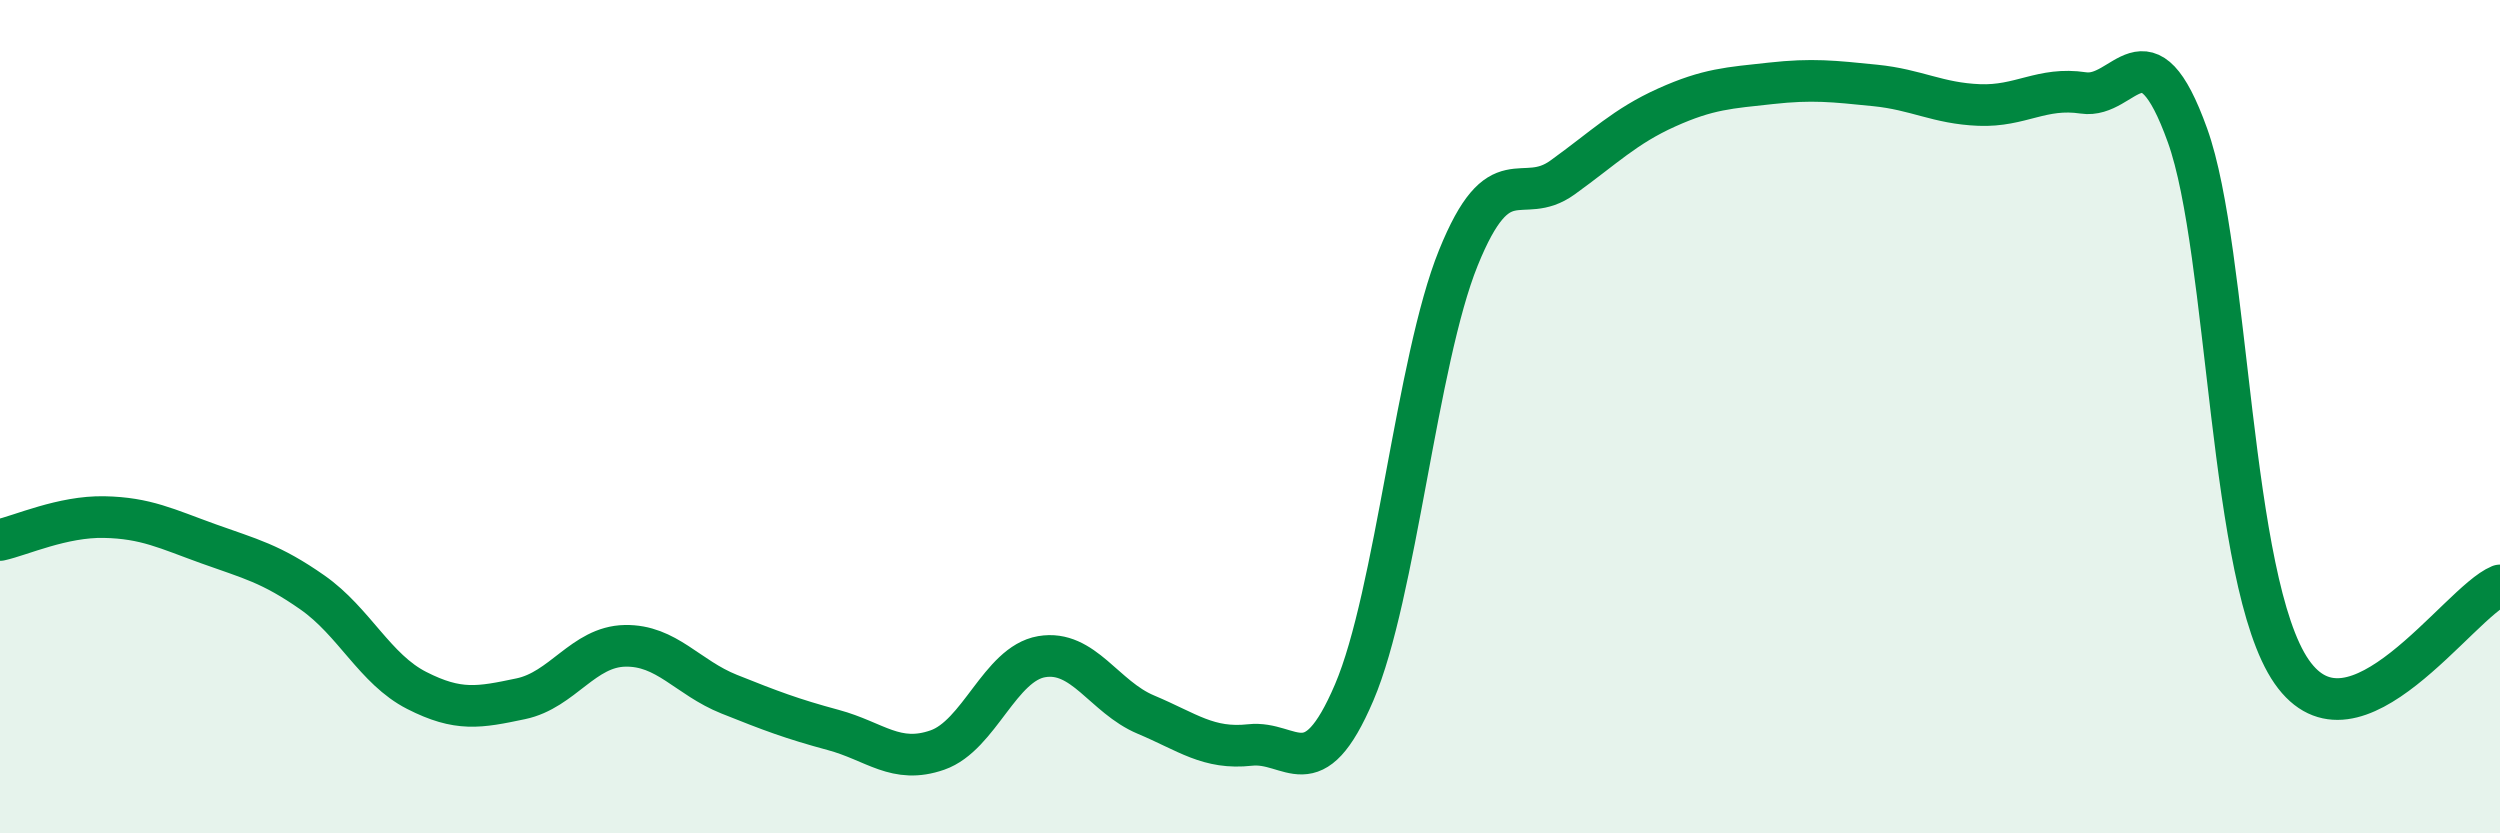 
    <svg width="60" height="20" viewBox="0 0 60 20" xmlns="http://www.w3.org/2000/svg">
      <path
        d="M 0,12.96 C 0.5,12.85 1.5,12.39 2.5,12.41 C 3.5,12.43 4,12.69 5,13.05 C 6,13.41 6.5,13.52 7.5,14.22 C 8.5,14.92 9,16.06 10,16.57 C 11,17.08 11.5,16.98 12.5,16.77 C 13.5,16.56 14,15.52 15,15.5 C 16,15.48 16.5,16.26 17.5,16.66 C 18.5,17.06 19,17.25 20,17.52 C 21,17.79 21.5,18.35 22.5,18 C 23.5,17.65 24,15.93 25,15.76 C 26,15.59 26.5,16.73 27.5,17.15 C 28.5,17.57 29,17.99 30,17.88 C 31,17.77 31.5,18.96 32.5,16.62 C 33.5,14.28 34,8.66 35,6.19 C 36,3.72 36.5,4.98 37.5,4.26 C 38.5,3.54 39,3.03 40,2.58 C 41,2.13 41.5,2.11 42.5,2 C 43.5,1.89 44,1.95 45,2.05 C 46,2.15 46.5,2.48 47.5,2.52 C 48.5,2.56 49,2.08 50,2.23 C 51,2.38 51.5,0.47 52.5,3.25 C 53.5,6.03 53.5,13.96 55,16.12 C 56.5,18.28 59,14.46 60,14.05L60 20L0 20Z"
        fill="#008740"
        opacity="0.1"
        stroke-linecap="round"
        stroke-linejoin="round"
      />
      <path
        d="M 0,12.96 C 0.5,12.85 1.5,12.39 2.5,12.41 C 3.5,12.43 4,12.69 5,13.05 C 6,13.41 6.5,13.52 7.5,14.22 C 8.5,14.92 9,16.06 10,16.57 C 11,17.08 11.5,16.98 12.5,16.77 C 13.5,16.56 14,15.52 15,15.5 C 16,15.48 16.5,16.26 17.5,16.66 C 18.5,17.06 19,17.25 20,17.52 C 21,17.79 21.5,18.35 22.5,18 C 23.5,17.65 24,15.93 25,15.76 C 26,15.59 26.5,16.73 27.5,17.15 C 28.5,17.57 29,17.99 30,17.88 C 31,17.77 31.5,18.96 32.5,16.62 C 33.5,14.28 34,8.66 35,6.19 C 36,3.72 36.5,4.98 37.5,4.26 C 38.5,3.54 39,3.03 40,2.58 C 41,2.13 41.5,2.11 42.5,2 C 43.5,1.89 44,1.95 45,2.05 C 46,2.15 46.5,2.48 47.5,2.52 C 48.5,2.56 49,2.08 50,2.23 C 51,2.38 51.5,0.47 52.5,3.25 C 53.5,6.03 53.5,13.96 55,16.12 C 56.5,18.28 59,14.46 60,14.05"
        stroke="#008740"
        stroke-width="1"
        fill="none"
        stroke-linecap="round"
        stroke-linejoin="round"
      />
    </svg>
  
